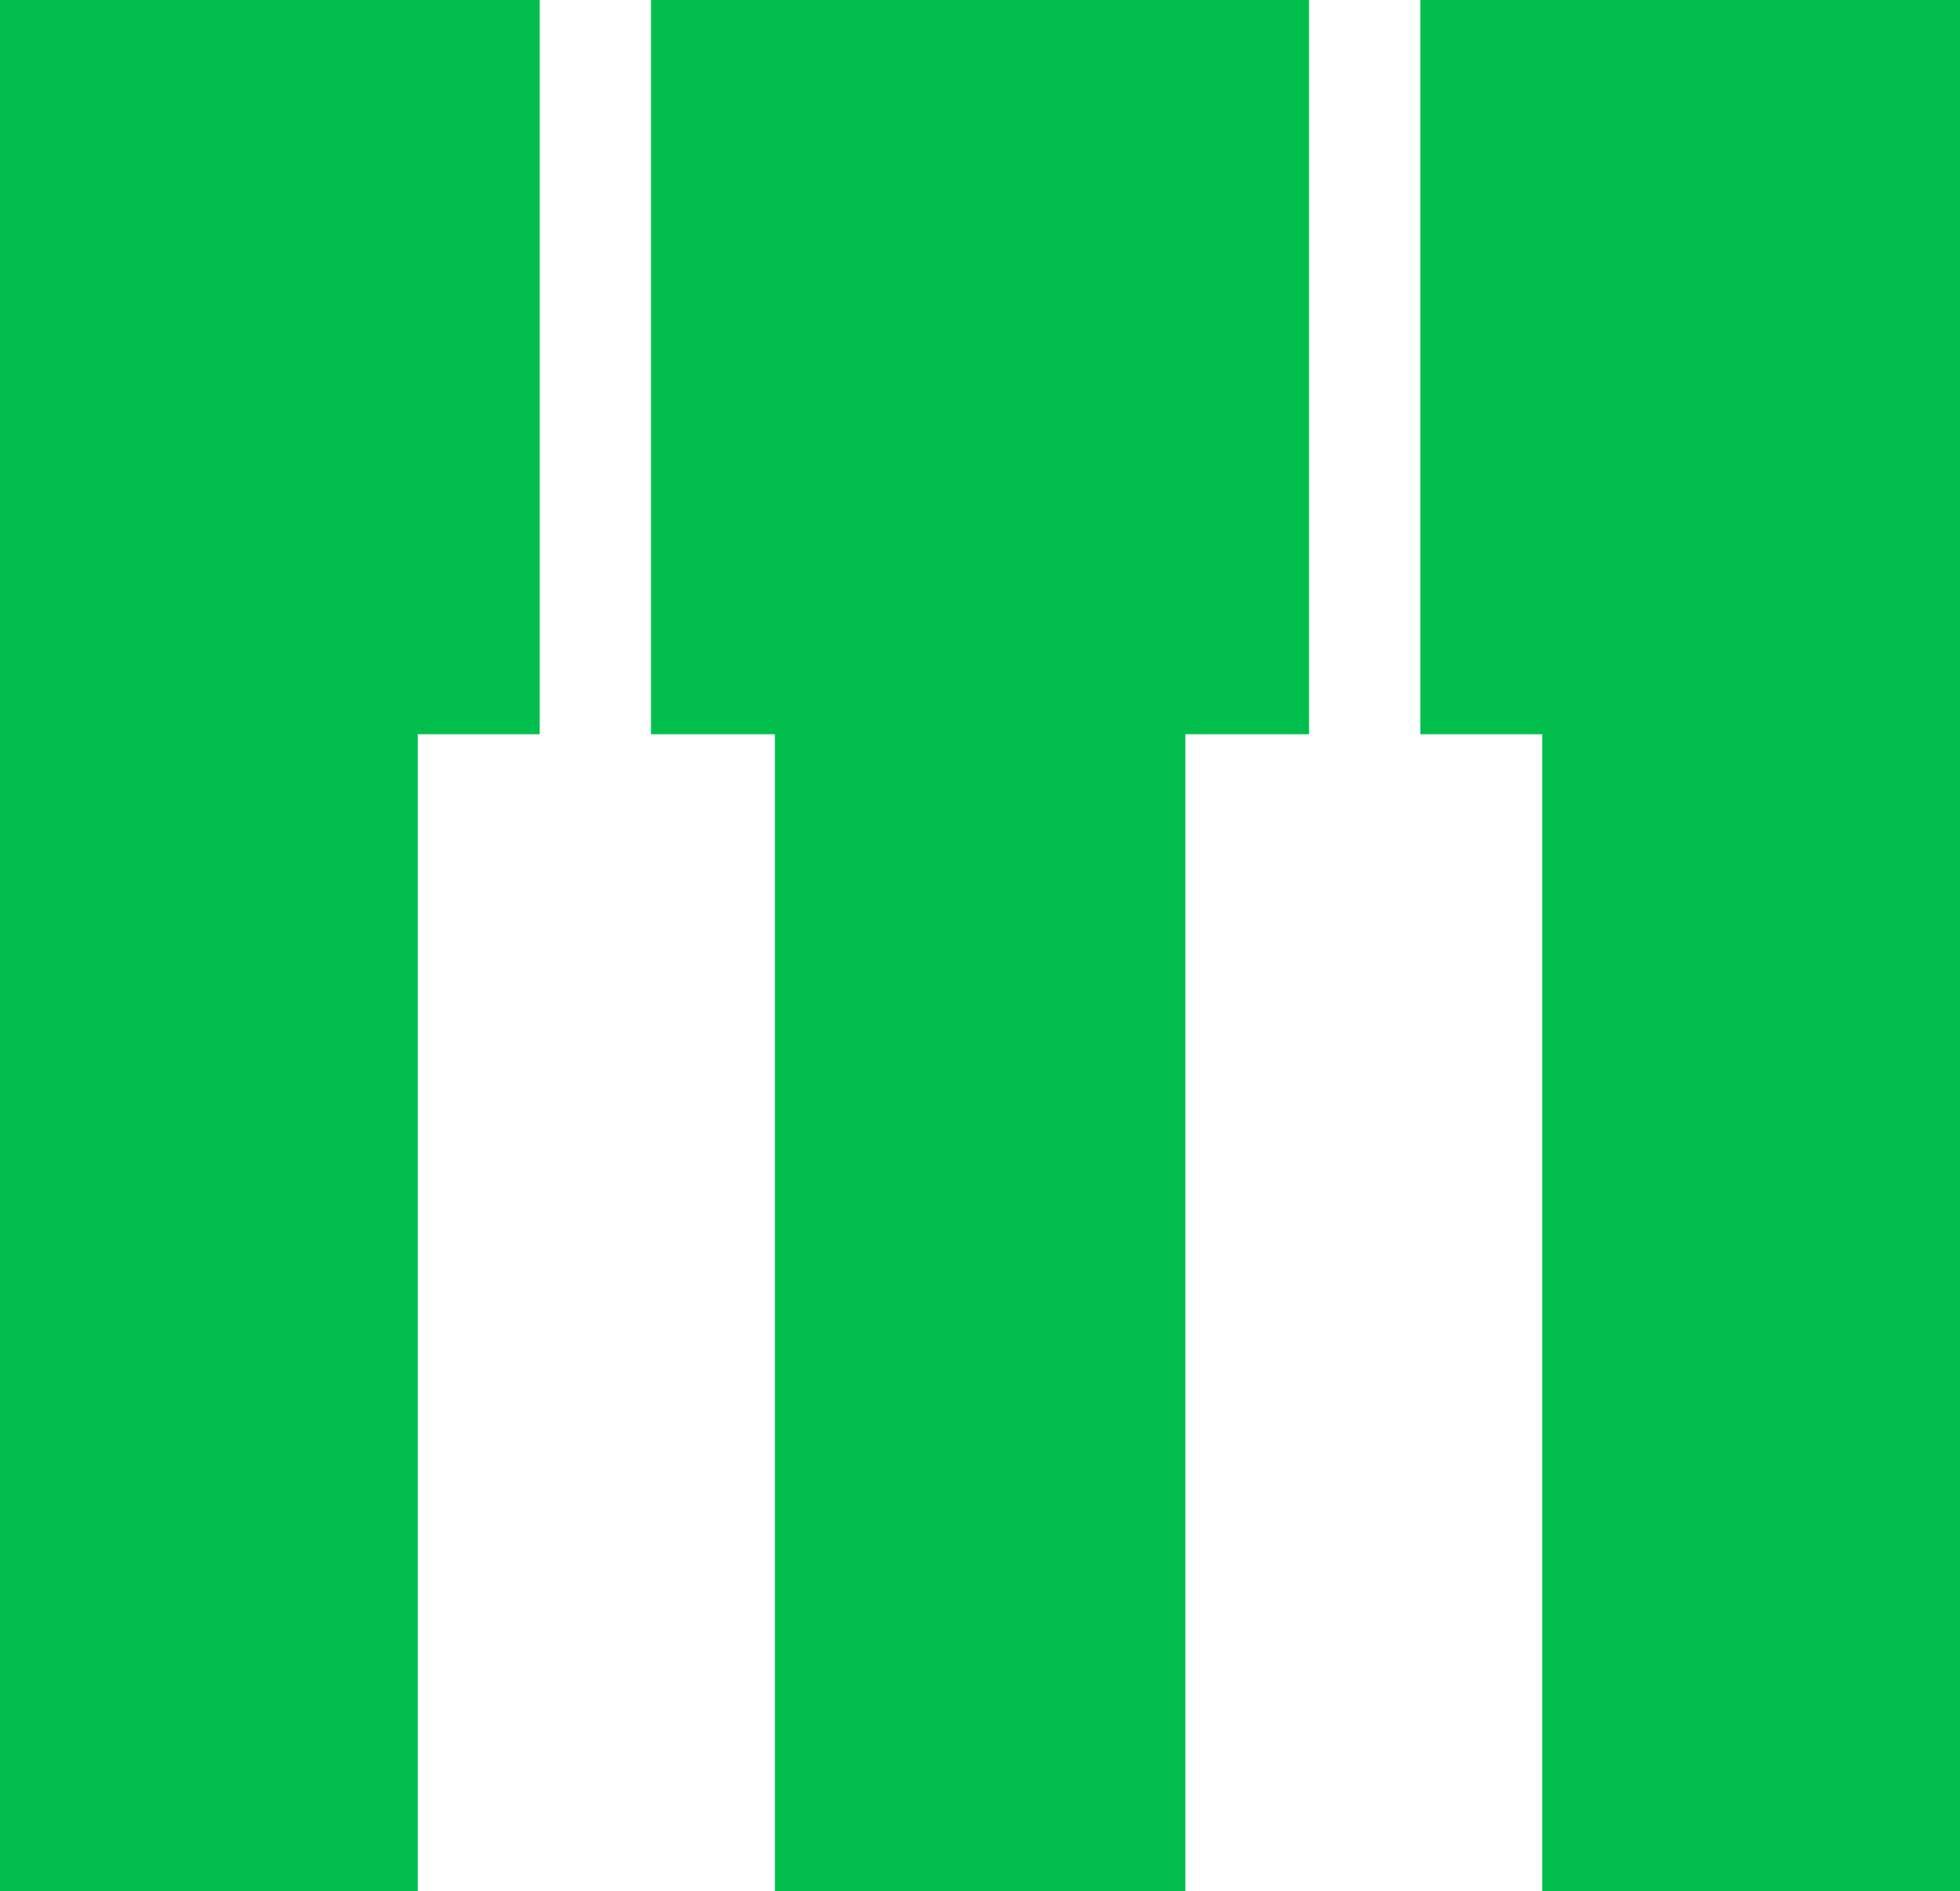 <svg width="57" height="55" viewBox="0 0 57 55" fill="none" xmlns="http://www.w3.org/2000/svg">
<g clip-path="url(#clip0_45_1415)">
<path d="M15.696 21.353V0H0V55H12.149V21.353H15.696Z" fill="#02BF4D"/>
<path d="M57 0H41.305V21.353H44.852V55H57V0Z" fill="#02BF4D"/>
<path d="M38.069 21.353V0H18.932V21.353H22.534V55H34.472V21.353H38.069Z" fill="#02BF4D"/>
</g>
<defs>
<clipPath id="clip0_45_1415">
<rect width="57" height="55" fill="white"/>
</clipPath>
</defs>
</svg>

